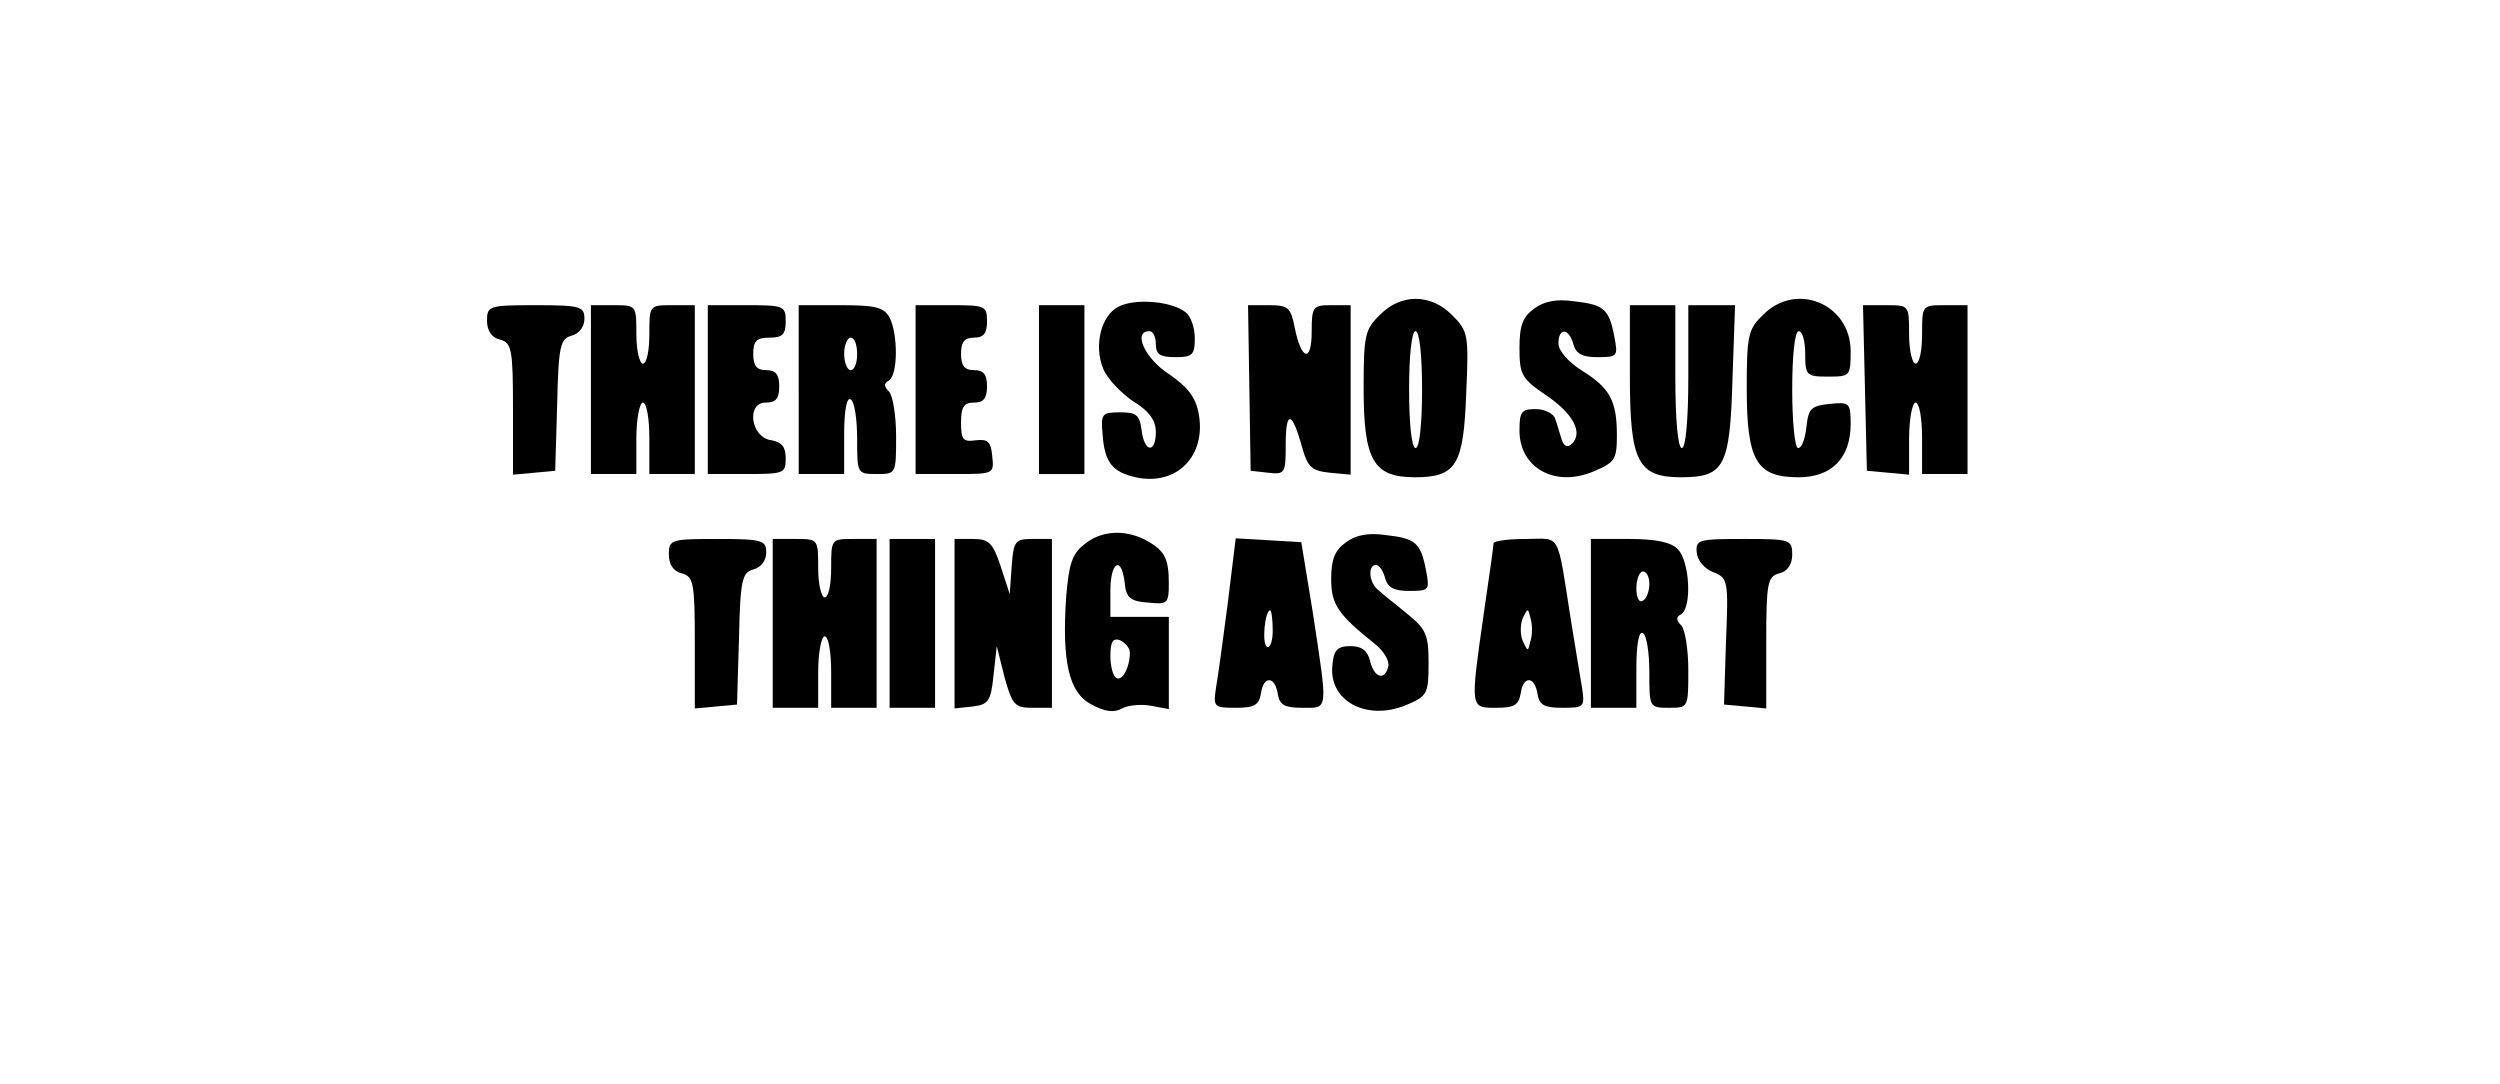 <?xml version="1.0" standalone="no"?>
<!DOCTYPE svg PUBLIC "-//W3C//DTD SVG 20010904//EN"
 "http://www.w3.org/TR/2001/REC-SVG-20010904/DTD/svg10.dtd">
<svg version="1.0" xmlns="http://www.w3.org/2000/svg"
 width="385pt" height="167pt" viewBox="0 0 385 167"
 preserveAspectRatio="xMidYMid meet">

<g transform="translate(0,167) scale(0.1,-0.1)"
fill="#000000" stroke="none">
<path d="M1723 1198 c-27 -13 -39 -60 -24 -96 6 -15 27 -37 46 -50 25 -15 35
-30 35 -47 0 -34 -18 -32 -22 3 -3 23 -8 27 -33 27 -28 0 -30 -2 -27 -34 3
-43 15 -58 51 -66 63 -14 109 33 97 98 -5 26 -17 41 -46 61 -37 24 -56 66 -30
66 6 0 10 -9 10 -20 0 -16 7 -20 30 -20 26 0 30 3 30 29 0 16 -6 34 -14 40
-21 17 -77 22 -103 9z"/>
<path d="M2125 1185 c-23 -22 -25 -32 -25 -113 0 -111 15 -137 79 -137 64 0
75 19 79 130 4 90 3 95 -22 120 -33 33 -79 33 -111 0z m65 -115 c0 -53 -4 -90
-10 -90 -6 0 -10 37 -10 90 0 53 4 90 10 90 6 0 10 -37 10 -90z"/>
<path d="M2363 1195 c-18 -13 -23 -26 -23 -61 0 -40 3 -47 40 -72 43 -29 58
-58 41 -75 -7 -7 -12 -5 -16 6 -3 9 -7 24 -10 32 -2 8 -16 15 -30 15 -22 0
-25 -4 -25 -33 0 -58 55 -88 114 -63 33 14 36 18 36 56 0 53 -11 73 -55 100
-20 13 -35 30 -35 41 0 25 16 24 23 -1 4 -15 14 -20 37 -20 31 0 32 1 26 32
-8 42 -16 49 -62 54 -27 4 -46 0 -61 -11z"/>
<path d="M2715 1185 c-23 -22 -25 -32 -25 -113 0 -112 15 -137 80 -137 51 0
80 30 80 82 0 33 -2 34 -32 31 -29 -3 -33 -7 -36 -35 -2 -18 -7 -33 -13 -33
-5 0 -9 41 -9 90 0 53 4 90 10 90 6 0 10 -16 10 -35 0 -33 2 -35 35 -35 34 0
35 1 35 39 0 73 -84 108 -135 56z"/>
<path d="M750 1176 c0 -15 7 -26 20 -29 18 -5 20 -14 20 -107 l0 -101 33 3 32
3 3 101 c2 92 5 102 22 107 12 3 20 14 20 26 0 19 -6 21 -75 21 -72 0 -75 -1
-75 -24z"/>
<path d="M910 1070 l0 -130 35 0 35 0 0 55 c0 30 5 55 10 55 6 0 10 -25 10
-55 l0 -55 35 0 35 0 0 130 0 130 -35 0 c-35 0 -35 0 -35 -45 0 -25 -4 -45
-10 -45 -5 0 -10 20 -10 45 0 45 0 45 -35 45 l-35 0 0 -130z"/>
<path d="M1090 1070 l0 -130 60 0 c57 0 60 1 60 24 0 18 -6 25 -22 28 -32 4
-39 58 -9 58 16 0 21 6 21 25 0 18 -5 25 -20 25 -15 0 -20 7 -20 25 0 20 5 25
25 25 20 0 25 5 25 25 0 24 -3 25 -60 25 l-60 0 0 -130z"/>
<path d="M1230 1070 l0 -130 35 0 35 0 0 61 c0 37 4 58 10 54 6 -3 10 -31 10
-61 0 -53 0 -54 30 -54 30 0 30 0 30 58 0 32 -5 63 -11 69 -8 8 -8 13 0 17 14
9 14 71 1 97 -9 16 -22 19 -75 19 l-65 0 0 -130z m90 55 c0 -14 -4 -25 -10
-25 -5 0 -10 11 -10 25 0 14 5 25 10 25 6 0 10 -11 10 -25z"/>
<path d="M1410 1070 l0 -130 61 0 c60 0 60 0 57 28 -2 22 -7 26 -25 24 -20 -3
-23 1 -23 27 0 24 4 31 20 31 15 0 20 7 20 25 0 18 -5 25 -20 25 -15 0 -20 7
-20 25 0 18 5 25 20 25 15 0 20 7 20 25 0 24 -3 25 -55 25 l-55 0 0 -130z"/>
<path d="M1600 1070 l0 -130 35 0 35 0 0 130 0 130 -35 0 -35 0 0 -130z"/>
<path d="M1924 1073 l2 -128 27 -3 c26 -3 27 -1 27 44 0 53 10 51 25 -4 9 -32
15 -37 43 -40 l32 -3 0 130 0 131 -30 0 c-28 0 -30 -2 -30 -41 0 -48 -16 -44
-26 6 -6 31 -10 35 -39 35 l-33 0 2 -127z"/>
<path d="M2510 1091 c0 -132 12 -156 79 -156 67 0 75 17 79 150 l4 115 -36 0
-36 0 0 -110 c0 -67 -4 -110 -10 -110 -6 0 -10 43 -10 110 l0 110 -35 0 -35 0
0 -109z"/>
<path d="M2872 1073 l3 -128 33 -3 32 -3 0 55 c0 31 5 56 10 56 6 0 10 -25 10
-55 l0 -55 35 0 35 0 0 130 0 130 -35 0 c-35 0 -35 0 -35 -45 0 -25 -4 -45
-10 -45 -5 0 -10 20 -10 45 0 45 0 45 -35 45 l-36 0 3 -127z"/>
<path d="M1669 831 c-18 -14 -23 -31 -27 -79 -7 -101 4 -149 39 -167 20 -11
35 -13 47 -6 9 5 30 7 45 4 l27 -5 0 71 0 71 -45 0 -45 0 0 40 c0 45 17 55 22
13 2 -23 8 -29 36 -31 30 -3 32 -2 32 30 0 39 -7 51 -37 67 -32 16 -68 14 -94
-8z m71 -166 c0 -23 -12 -45 -21 -39 -5 3 -9 18 -9 34 0 22 4 28 15 24 8 -4
15 -12 15 -19z"/>
<path d="M2073 835 c-17 -12 -23 -26 -23 -56 0 -40 10 -55 69 -102 12 -10 21
-25 19 -33 -5 -23 -22 -18 -28 8 -4 16 -13 23 -30 23 -20 0 -26 -6 -28 -28 -7
-56 52 -88 113 -63 33 14 35 17 35 65 0 44 -4 52 -32 75 -18 15 -39 31 -45 37
-15 11 -17 39 -4 39 5 0 11 -9 14 -20 4 -15 14 -20 37 -20 31 0 32 1 26 32 -8
42 -16 49 -62 54 -27 4 -46 0 -61 -11z"/>
<path d="M1030 816 c0 -15 7 -26 20 -29 18 -5 20 -14 20 -107 l0 -101 33 3 32
3 3 101 c2 92 5 102 22 107 12 3 20 14 20 26 0 19 -6 21 -75 21 -72 0 -75 -1
-75 -24z"/>
<path d="M1190 710 l0 -130 35 0 35 0 0 55 c0 30 5 55 10 55 6 0 10 -25 10
-55 l0 -55 35 0 35 0 0 130 0 130 -35 0 c-35 0 -35 0 -35 -45 0 -25 -4 -45
-10 -45 -5 0 -10 20 -10 45 0 45 0 45 -35 45 l-35 0 0 -130z"/>
<path d="M1370 710 l0 -130 35 0 35 0 0 130 0 130 -35 0 -35 0 0 -130z"/>
<path d="M1470 709 l0 -130 28 3 c24 3 28 8 32 48 l5 45 12 -48 c12 -43 16
-47 43 -47 l30 0 0 130 0 130 -29 0 c-28 0 -30 -3 -33 -42 l-3 -43 -14 43
c-12 36 -18 42 -43 42 l-28 0 0 -131z"/>
<path d="M1891 743 c-7 -54 -15 -113 -18 -130 -5 -32 -4 -33 30 -33 29 0 36 4
39 23 4 27 22 26 26 -3 3 -16 11 -20 38 -20 40 0 39 -7 16 145 l-18 110 -50 3
-51 3 -12 -98z m69 -44 c0 -16 -4 -28 -9 -25 -8 5 -3 56 5 56 2 0 4 -14 4 -31z"/>
<path d="M2300 833 c0 -5 -7 -53 -15 -108 -21 -147 -21 -145 19 -145 28 0 35
4 38 23 4 27 22 26 26 -3 3 -16 11 -20 38 -20 34 0 35 1 30 33 -3 17 -10 61
-16 97 -23 145 -15 130 -70 130 -28 0 -50 -3 -50 -7z m57 -150 c-4 -17 -4 -17
-12 0 -4 9 -4 25 0 35 8 16 8 16 12 0 3 -10 3 -26 0 -35z"/>
<path d="M2450 710 l0 -130 35 0 35 0 0 61 c0 37 4 58 10 54 6 -3 10 -31 10
-61 0 -53 0 -54 30 -54 30 0 30 0 30 58 0 32 -5 63 -11 69 -8 8 -8 13 0 17 17
11 13 82 -5 100 -10 11 -34 16 -75 16 l-59 0 0 -130z m90 61 c0 -11 -4 -23
-10 -26 -6 -4 -10 5 -10 19 0 14 5 26 10 26 6 0 10 -9 10 -19z"/>
<path d="M2613 819 c1 -12 12 -25 25 -30 23 -9 24 -12 20 -107 l-3 -97 33 -3
32 -3 0 101 c0 93 2 102 20 107 13 3 20 14 20 29 0 23 -3 24 -74 24 -70 0 -75
-1 -73 -21z"/>
</g>
</svg>
